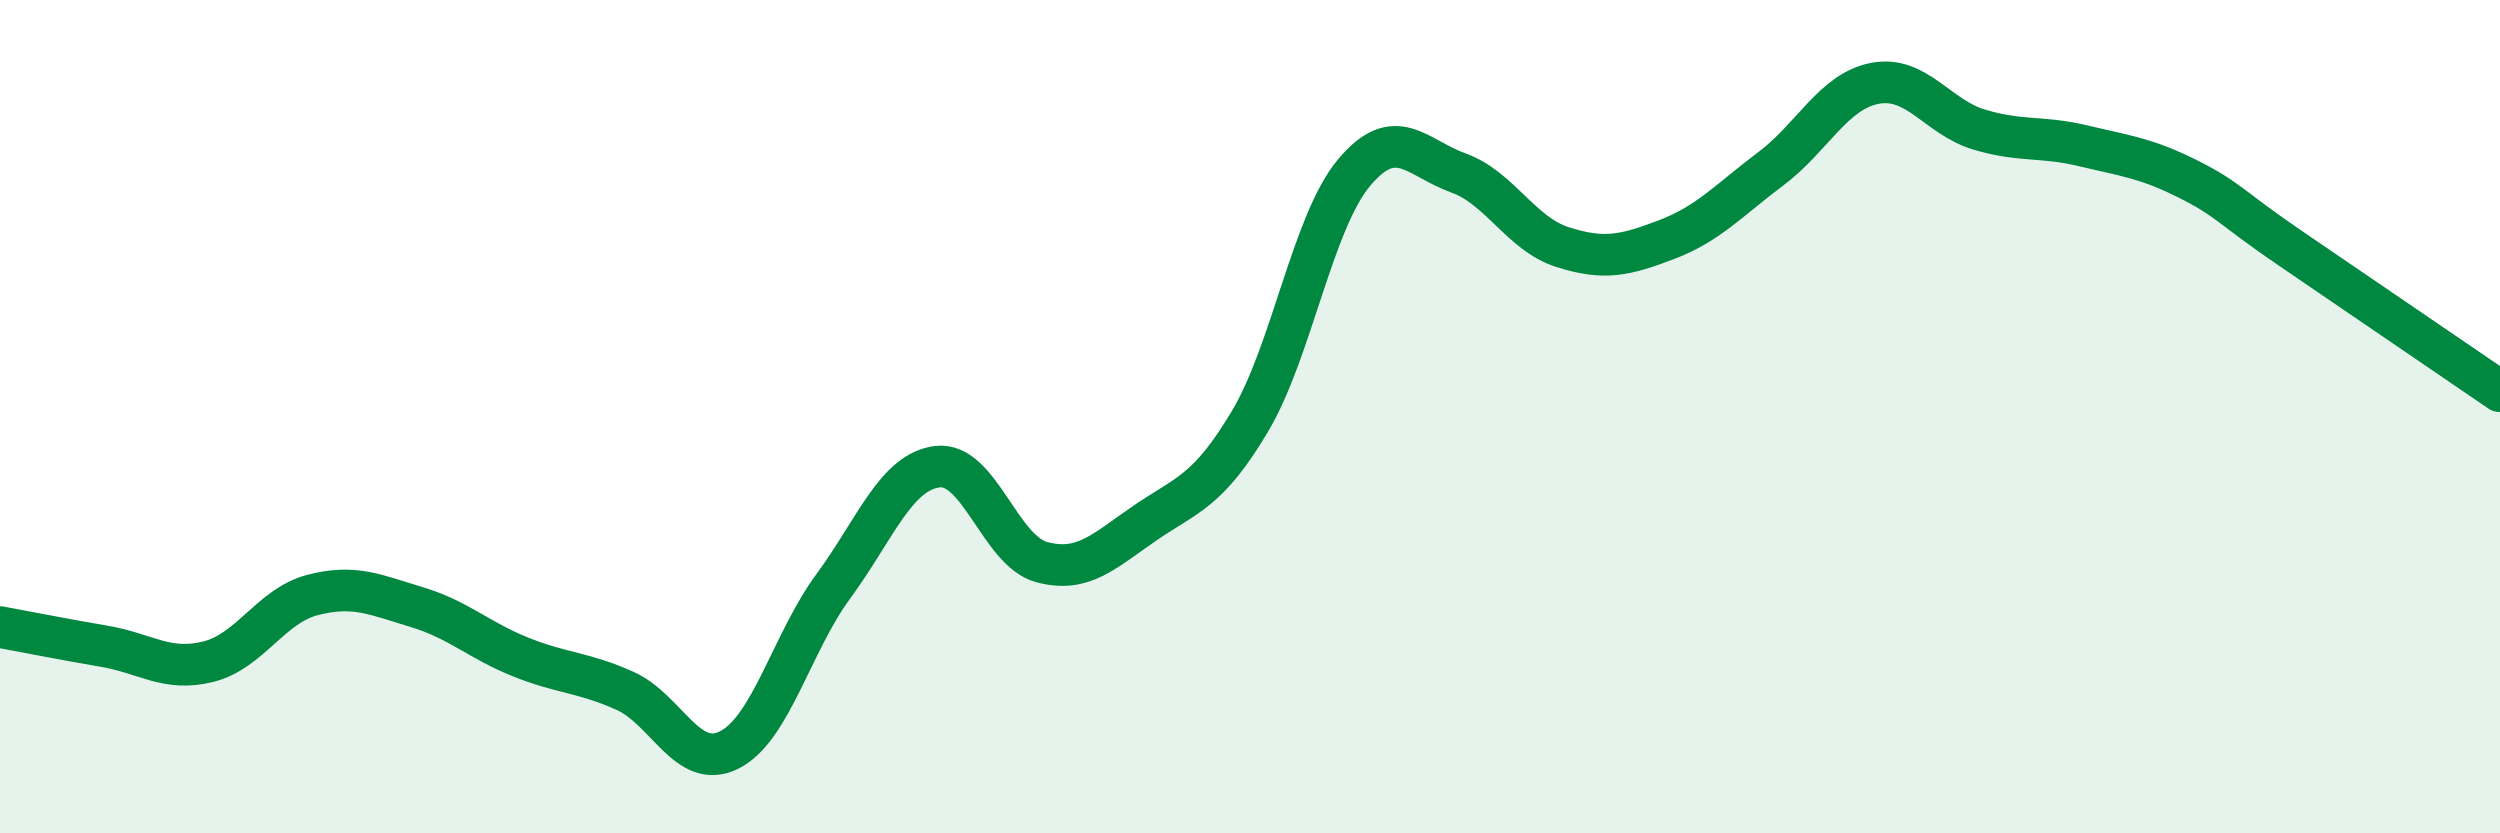 
    <svg width="60" height="20" viewBox="0 0 60 20" xmlns="http://www.w3.org/2000/svg">
      <path
        d="M 0,15.05 C 0.5,15.14 1.5,15.34 2.5,15.51 C 3.5,15.68 4,16.13 5,15.88 C 6,15.63 6.5,14.54 7.5,14.28 C 8.5,14.02 9,14.27 10,14.57 C 11,14.87 11.5,15.37 12.5,15.77 C 13.5,16.17 14,16.13 15,16.58 C 16,17.03 16.5,18.5 17.5,18 C 18.5,17.5 19,15.43 20,14.07 C 21,12.71 21.5,11.32 22.5,11.2 C 23.5,11.08 24,13.22 25,13.49 C 26,13.76 26.5,13.22 27.5,12.54 C 28.5,11.86 29,11.79 30,10.11 C 31,8.43 31.5,5.33 32.5,4.14 C 33.5,2.95 34,3.79 35,4.15 C 36,4.51 36.5,5.61 37.5,5.93 C 38.5,6.25 39,6.13 40,5.75 C 41,5.37 41.5,4.8 42.5,4.05 C 43.5,3.3 44,2.19 45,2 C 46,1.81 46.5,2.81 47.5,3.11 C 48.5,3.41 49,3.26 50,3.5 C 51,3.74 51.5,3.79 52.5,4.29 C 53.5,4.79 53.5,4.96 55,5.98 C 56.5,7 59,8.71 60,9.39L60 20L0 20Z"
        fill="#008740"
        opacity="0.1"
        stroke-linecap="round"
        stroke-linejoin="round"
      />
      <path
        d="M 0,15.05 C 0.5,15.14 1.5,15.34 2.5,15.51 C 3.5,15.68 4,16.13 5,15.88 C 6,15.63 6.5,14.54 7.5,14.28 C 8.5,14.02 9,14.27 10,14.57 C 11,14.87 11.5,15.37 12.5,15.77 C 13.5,16.17 14,16.13 15,16.58 C 16,17.03 16.5,18.5 17.5,18 C 18.5,17.5 19,15.43 20,14.07 C 21,12.71 21.5,11.32 22.5,11.2 C 23.5,11.08 24,13.22 25,13.49 C 26,13.76 26.5,13.22 27.5,12.54 C 28.5,11.86 29,11.79 30,10.11 C 31,8.43 31.5,5.33 32.5,4.14 C 33.5,2.95 34,3.79 35,4.15 C 36,4.51 36.5,5.61 37.5,5.93 C 38.5,6.25 39,6.13 40,5.75 C 41,5.37 41.5,4.8 42.5,4.05 C 43.5,3.3 44,2.19 45,2 C 46,1.81 46.5,2.81 47.5,3.11 C 48.5,3.41 49,3.26 50,3.5 C 51,3.74 51.5,3.79 52.5,4.29 C 53.5,4.79 53.5,4.96 55,5.98 C 56.5,7 59,8.71 60,9.39"
        stroke="#008740"
        stroke-width="1"
        fill="none"
        stroke-linecap="round"
        stroke-linejoin="round"
      />
    </svg>
  